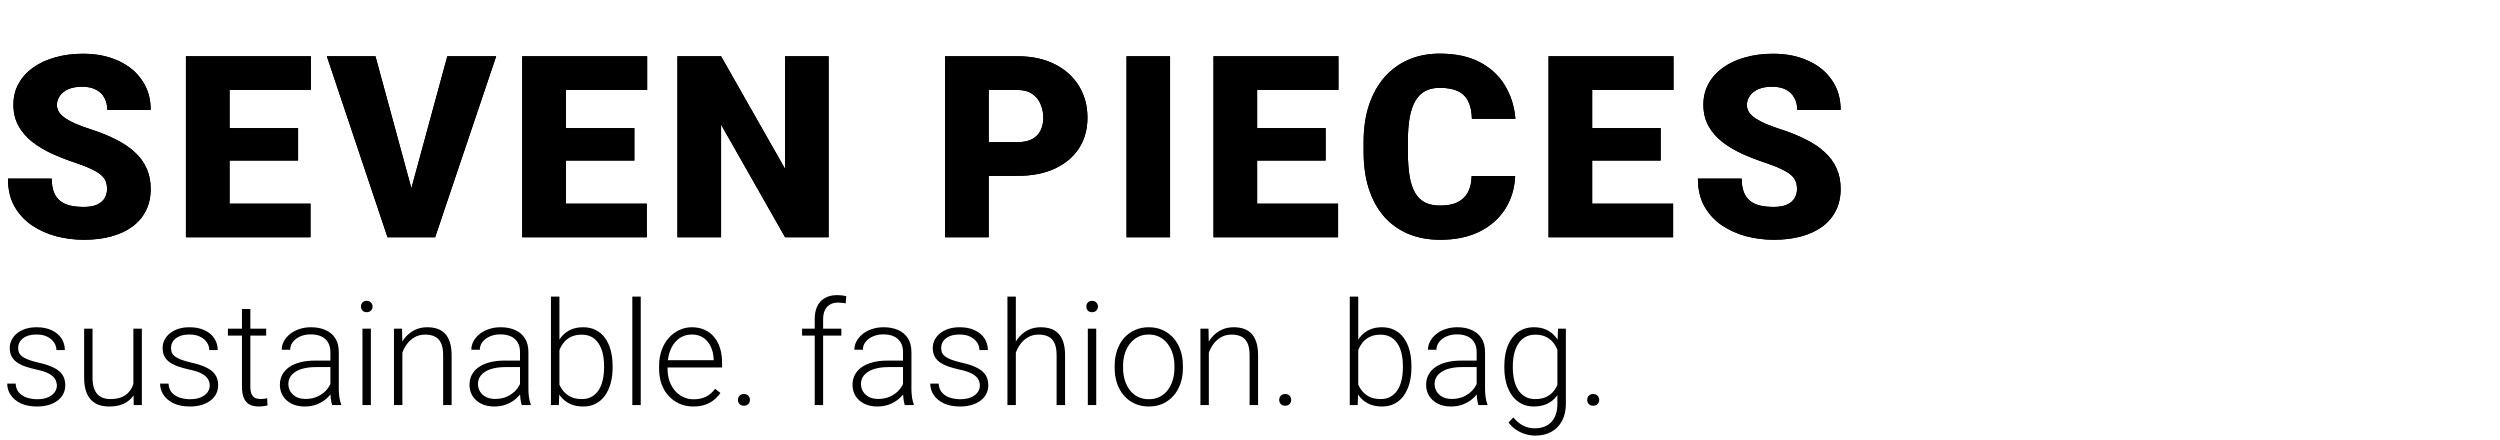 <?xml version="1.0" encoding="UTF-8"?> <svg xmlns="http://www.w3.org/2000/svg" width="432" height="76" viewBox="0 0 432 76" fill="none"><path d="M18.498 32.685C18.498 32.199 18.426 31.762 18.283 31.375C18.14 30.974 17.875 30.602 17.488 30.258C17.102 29.914 16.543 29.57 15.812 29.227C15.096 28.869 14.151 28.496 12.977 28.109C11.602 27.651 10.277 27.135 9.002 26.562C7.727 25.975 6.589 25.295 5.586 24.521C4.583 23.734 3.788 22.817 3.201 21.771C2.614 20.712 2.32 19.48 2.32 18.076C2.32 16.73 2.621 15.52 3.223 14.445C3.824 13.357 4.662 12.433 5.736 11.674C6.825 10.9 8.1 10.313 9.561 9.912C11.021 9.497 12.618 9.289 14.352 9.289C16.643 9.289 18.663 9.69 20.41 10.492C22.172 11.28 23.547 12.404 24.535 13.865C25.538 15.312 26.039 17.023 26.039 19H18.541C18.541 18.212 18.376 17.518 18.047 16.916C17.732 16.314 17.252 15.842 16.607 15.498C15.963 15.154 15.154 14.982 14.18 14.982C13.234 14.982 12.44 15.126 11.795 15.412C11.15 15.699 10.663 16.085 10.334 16.572C10.005 17.045 9.84 17.568 9.84 18.141C9.84 18.613 9.969 19.043 10.227 19.43C10.499 19.802 10.878 20.153 11.365 20.482C11.867 20.812 12.468 21.127 13.17 21.428C13.886 21.729 14.688 22.022 15.576 22.309C17.238 22.838 18.713 23.433 20.002 24.092C21.305 24.736 22.401 25.474 23.289 26.305C24.191 27.121 24.872 28.052 25.33 29.098C25.803 30.143 26.039 31.325 26.039 32.643C26.039 34.046 25.767 35.292 25.223 36.381C24.678 37.469 23.898 38.393 22.881 39.152C21.864 39.897 20.646 40.463 19.229 40.85C17.811 41.236 16.228 41.43 14.48 41.43C12.876 41.43 11.294 41.229 9.732 40.828C8.186 40.413 6.782 39.783 5.521 38.938C4.261 38.078 3.251 36.982 2.492 35.65C1.747 34.304 1.375 32.707 1.375 30.859H8.938C8.938 31.776 9.059 32.55 9.303 33.18C9.546 33.81 9.904 34.318 10.377 34.705C10.85 35.078 11.43 35.35 12.117 35.522C12.805 35.679 13.592 35.758 14.48 35.758C15.44 35.758 16.213 35.622 16.801 35.35C17.388 35.063 17.818 34.691 18.09 34.232C18.362 33.76 18.498 33.244 18.498 32.685ZM53.655 35.199V41H36.983V35.199H53.655ZM39.669 9.719V41H32.128V9.719H39.669ZM51.507 22.137V27.744H36.983V22.137H51.507ZM53.719 9.719V15.541H36.983V9.719H53.719ZM70.787 33.631L77.296 9.719H85.74L75.191 41H69.734L70.787 33.631ZM64.879 9.719L71.388 33.631L72.484 41H66.963L56.478 9.719H64.879ZM111.766 35.199V41H95.094V35.199H111.766ZM97.78 9.719V41H90.239V9.719H97.78ZM109.618 22.137V27.744H95.094V22.137H109.618ZM111.83 9.719V15.541H95.094V9.719H111.83ZM143.185 9.719V41H135.665L124.601 21.535V41H117.06V9.719H124.601L135.665 29.184V9.719H143.185ZM175.794 30.387H168.016V24.564H175.794C176.854 24.564 177.713 24.385 178.372 24.027C179.031 23.669 179.511 23.175 179.811 22.545C180.126 21.9 180.284 21.177 180.284 20.375C180.284 19.516 180.126 18.721 179.811 17.99C179.511 17.26 179.031 16.672 178.372 16.229C177.713 15.77 176.854 15.541 175.794 15.541H170.852V41H163.311V9.719H175.794C178.3 9.719 180.456 10.177 182.261 11.094C184.08 12.01 185.476 13.271 186.45 14.875C187.424 16.465 187.911 18.284 187.911 20.332C187.911 22.352 187.424 24.113 186.45 25.617C185.476 27.121 184.08 28.296 182.261 29.141C180.456 29.971 178.3 30.387 175.794 30.387ZM202.185 9.719V41H194.666V9.719H202.185ZM231.219 35.199V41H214.547V35.199H231.219ZM217.233 9.719V41H209.692V9.719H217.233ZM229.071 22.137V27.744H214.547V22.137H229.071ZM231.284 9.719V15.541H214.547V9.719H231.284ZM254.302 30.408H261.821C261.721 32.585 261.134 34.505 260.06 36.166C258.986 37.828 257.496 39.124 255.591 40.055C253.7 40.971 251.466 41.43 248.888 41.43C246.797 41.43 244.928 41.079 243.28 40.377C241.648 39.675 240.258 38.665 239.113 37.348C237.981 36.03 237.114 34.433 236.513 32.557C235.926 30.68 235.632 28.568 235.632 26.219V24.521C235.632 22.172 235.94 20.06 236.556 18.184C237.186 16.293 238.074 14.689 239.22 13.371C240.38 12.039 241.769 11.022 243.388 10.32C245.006 9.618 246.804 9.268 248.78 9.268C251.502 9.268 253.801 9.755 255.677 10.729C257.553 11.703 259.007 13.042 260.038 14.746C261.07 16.436 261.678 18.363 261.864 20.525H254.345C254.316 19.351 254.116 18.37 253.743 17.582C253.371 16.78 252.784 16.178 251.982 15.777C251.18 15.376 250.113 15.176 248.78 15.176C247.849 15.176 247.04 15.348 246.353 15.691C245.665 16.035 245.092 16.579 244.634 17.324C244.176 18.069 243.832 19.036 243.603 20.225C243.388 21.399 243.28 22.817 243.28 24.479V26.219C243.28 27.88 243.381 29.298 243.581 30.473C243.782 31.647 244.104 32.607 244.548 33.352C244.992 34.096 245.565 34.648 246.267 35.006C246.983 35.35 247.857 35.522 248.888 35.522C250.034 35.522 251.001 35.342 251.788 34.984C252.576 34.612 253.185 34.053 253.614 33.309C254.044 32.55 254.273 31.583 254.302 30.408ZM289.115 35.199V41H272.443V35.199H289.115ZM275.129 9.719V41H267.588V9.719H275.129ZM286.967 22.137V27.744H272.443V22.137H286.967ZM289.18 9.719V15.541H272.443V9.719H289.18ZM310.522 32.685C310.522 32.199 310.451 31.762 310.307 31.375C310.164 30.974 309.899 30.602 309.513 30.258C309.126 29.914 308.567 29.57 307.837 29.227C307.121 28.869 306.175 28.496 305.001 28.109C303.626 27.651 302.301 27.135 301.026 26.562C299.751 25.975 298.613 25.295 297.61 24.521C296.608 23.734 295.813 22.817 295.225 21.771C294.638 20.712 294.345 19.48 294.345 18.076C294.345 16.73 294.645 15.52 295.247 14.445C295.848 13.357 296.686 12.433 297.761 11.674C298.849 10.9 300.124 10.313 301.585 9.912C303.046 9.497 304.643 9.289 306.376 9.289C308.667 9.289 310.687 9.69 312.434 10.492C314.196 11.28 315.571 12.404 316.559 13.865C317.562 15.312 318.063 17.023 318.063 19H310.565C310.565 18.212 310.401 17.518 310.071 16.916C309.756 16.314 309.276 15.842 308.632 15.498C307.987 15.154 307.178 14.982 306.204 14.982C305.259 14.982 304.464 15.126 303.819 15.412C303.175 15.699 302.688 16.085 302.358 16.572C302.029 17.045 301.864 17.568 301.864 18.141C301.864 18.613 301.993 19.043 302.251 19.43C302.523 19.802 302.902 20.153 303.389 20.482C303.891 20.812 304.492 21.127 305.194 21.428C305.91 21.729 306.712 22.022 307.6 22.309C309.262 22.838 310.737 23.433 312.026 24.092C313.33 24.736 314.425 25.474 315.313 26.305C316.216 27.121 316.896 28.052 317.354 29.098C317.827 30.143 318.063 31.325 318.063 32.643C318.063 34.046 317.791 35.292 317.247 36.381C316.703 37.469 315.922 38.393 314.905 39.152C313.888 39.897 312.671 40.463 311.253 40.85C309.835 41.236 308.252 41.43 306.505 41.43C304.901 41.43 303.318 41.229 301.757 40.828C300.21 40.413 298.806 39.783 297.546 38.938C296.285 38.078 295.276 36.982 294.516 35.65C293.772 34.304 293.399 32.707 293.399 30.859H300.962C300.962 31.776 301.083 32.55 301.327 33.18C301.57 33.81 301.929 34.318 302.401 34.705C302.874 35.078 303.454 35.35 304.141 35.522C304.829 35.679 305.617 35.758 306.505 35.758C307.464 35.758 308.238 35.622 308.825 35.35C309.412 35.063 309.842 34.691 310.114 34.232C310.386 33.76 310.522 33.244 310.522 32.685Z" fill="black"></path><path d="M9.827 66.631C9.827 66.273 9.737 65.919 9.558 65.569C9.379 65.219 9.033 64.897 8.521 64.605C8.016 64.311 7.271 64.063 6.287 63.86C5.554 63.697 4.899 63.514 4.321 63.31C3.752 63.107 3.271 62.863 2.881 62.578C2.49 62.293 2.193 61.952 1.99 61.553C1.786 61.154 1.685 60.682 1.685 60.137C1.685 59.648 1.79 59.189 2.002 58.757C2.222 58.318 2.531 57.935 2.93 57.61C3.337 57.276 3.825 57.016 4.395 56.829C4.972 56.641 5.619 56.548 6.335 56.548C7.353 56.548 8.223 56.723 8.948 57.073C9.68 57.415 10.238 57.883 10.62 58.477C11.011 59.071 11.206 59.742 11.206 60.491H9.753C9.753 60.035 9.619 59.604 9.351 59.197C9.09 58.79 8.704 58.456 8.191 58.196C7.686 57.935 7.068 57.805 6.335 57.805C5.579 57.805 4.964 57.919 4.492 58.147C4.02 58.375 3.674 58.664 3.455 59.014C3.243 59.364 3.137 59.726 3.137 60.1C3.137 60.393 3.182 60.662 3.271 60.906C3.369 61.142 3.54 61.361 3.784 61.565C4.036 61.768 4.395 61.96 4.858 62.139C5.322 62.318 5.924 62.493 6.665 62.664C7.731 62.9 8.602 63.188 9.277 63.53C9.961 63.864 10.466 64.279 10.791 64.775C11.117 65.264 11.279 65.858 11.279 66.558C11.279 67.103 11.165 67.603 10.938 68.059C10.71 68.507 10.38 68.893 9.949 69.219C9.526 69.544 9.013 69.796 8.411 69.976C7.817 70.155 7.149 70.244 6.409 70.244C5.294 70.244 4.35 70.061 3.577 69.695C2.812 69.32 2.23 68.832 1.831 68.23C1.44 67.62 1.245 66.973 1.245 66.289H2.698C2.747 66.973 2.962 67.514 3.345 67.913C3.727 68.303 4.195 68.58 4.749 68.743C5.31 68.905 5.863 68.987 6.409 68.987C7.157 68.987 7.784 68.877 8.289 68.657C8.793 68.438 9.176 68.149 9.436 67.79C9.696 67.433 9.827 67.046 9.827 66.631ZM23.047 66.948V56.792H24.512V70H23.108L23.047 66.948ZM23.315 64.507L24.072 64.482C24.072 65.312 23.975 66.078 23.779 66.777C23.584 67.477 23.279 68.088 22.864 68.608C22.449 69.129 21.912 69.532 21.252 69.817C20.593 70.102 19.8 70.244 18.872 70.244C18.229 70.244 17.639 70.155 17.102 69.976C16.573 69.788 16.117 69.495 15.735 69.097C15.352 68.698 15.055 68.181 14.844 67.546C14.64 66.912 14.539 66.143 14.539 65.239V56.792H15.991V65.264C15.991 65.972 16.069 66.562 16.223 67.034C16.386 67.506 16.606 67.884 16.882 68.169C17.167 68.454 17.493 68.657 17.859 68.779C18.225 68.901 18.62 68.962 19.043 68.962C20.117 68.962 20.963 68.755 21.582 68.34C22.209 67.925 22.652 67.38 22.913 66.704C23.181 66.02 23.315 65.288 23.315 64.507ZM36.243 66.631C36.243 66.273 36.153 65.919 35.974 65.569C35.795 65.219 35.449 64.897 34.937 64.605C34.432 64.311 33.687 64.063 32.703 63.86C31.97 63.697 31.315 63.514 30.737 63.31C30.168 63.107 29.688 62.863 29.297 62.578C28.906 62.293 28.609 61.952 28.406 61.553C28.202 61.154 28.101 60.682 28.101 60.137C28.101 59.648 28.206 59.189 28.418 58.757C28.638 58.318 28.947 57.935 29.346 57.61C29.753 57.276 30.241 57.016 30.811 56.829C31.388 56.641 32.035 56.548 32.752 56.548C33.769 56.548 34.639 56.723 35.364 57.073C36.096 57.415 36.654 57.883 37.036 58.477C37.427 59.071 37.622 59.742 37.622 60.491H36.169C36.169 60.035 36.035 59.604 35.767 59.197C35.506 58.79 35.12 58.456 34.607 58.196C34.102 57.935 33.484 57.805 32.752 57.805C31.995 57.805 31.38 57.919 30.908 58.147C30.436 58.375 30.09 58.664 29.871 59.014C29.659 59.364 29.553 59.726 29.553 60.1C29.553 60.393 29.598 60.662 29.688 60.906C29.785 61.142 29.956 61.361 30.2 61.565C30.453 61.768 30.811 61.96 31.274 62.139C31.738 62.318 32.34 62.493 33.081 62.664C34.147 62.9 35.018 63.188 35.693 63.53C36.377 63.864 36.882 64.279 37.207 64.775C37.533 65.264 37.695 65.858 37.695 66.558C37.695 67.103 37.581 67.603 37.353 68.059C37.126 68.507 36.796 68.893 36.365 69.219C35.942 69.544 35.429 69.796 34.827 69.976C34.233 70.155 33.565 70.244 32.825 70.244C31.71 70.244 30.766 70.061 29.993 69.695C29.228 69.32 28.646 68.832 28.247 68.23C27.856 67.62 27.661 66.973 27.661 66.289H29.114C29.163 66.973 29.378 67.514 29.761 67.913C30.143 68.303 30.611 68.58 31.165 68.743C31.726 68.905 32.279 68.987 32.825 68.987C33.573 68.987 34.2 68.877 34.705 68.657C35.209 68.438 35.592 68.149 35.852 67.79C36.112 67.433 36.243 67.046 36.243 66.631ZM45.996 56.792V57.988H39.38V56.792H45.996ZM41.809 53.398H43.262V66.79C43.262 67.4 43.343 67.86 43.506 68.169C43.669 68.478 43.88 68.686 44.141 68.791C44.401 68.897 44.682 68.95 44.983 68.95C45.203 68.95 45.414 68.938 45.618 68.914C45.821 68.881 46.004 68.849 46.167 68.816L46.228 70.049C46.049 70.106 45.817 70.151 45.532 70.183C45.247 70.224 44.963 70.244 44.678 70.244C44.116 70.244 43.62 70.142 43.188 69.939C42.757 69.727 42.419 69.369 42.175 68.865C41.931 68.352 41.809 67.656 41.809 66.777V53.398ZM57.092 67.632V60.82C57.092 60.194 56.962 59.653 56.702 59.197C56.441 58.741 56.059 58.391 55.554 58.147C55.05 57.903 54.427 57.781 53.687 57.781C53.003 57.781 52.393 57.903 51.855 58.147C51.327 58.383 50.907 58.704 50.598 59.111C50.297 59.51 50.147 59.954 50.147 60.442L48.682 60.43C48.682 59.933 48.804 59.453 49.048 58.989C49.292 58.525 49.638 58.11 50.085 57.744C50.533 57.378 51.066 57.089 51.685 56.877C52.311 56.658 52.999 56.548 53.748 56.548C54.692 56.548 55.522 56.706 56.238 57.024C56.962 57.341 57.528 57.817 57.935 58.452C58.342 59.087 58.545 59.884 58.545 60.845V67.229C58.545 67.685 58.578 68.157 58.643 68.645C58.716 69.133 58.818 69.536 58.948 69.853V70H57.398C57.3 69.707 57.222 69.341 57.166 68.901C57.117 68.454 57.092 68.031 57.092 67.632ZM57.434 62.31L57.459 63.433H54.59C53.841 63.433 53.17 63.502 52.576 63.64C51.99 63.77 51.493 63.966 51.086 64.226C50.679 64.478 50.366 64.784 50.147 65.142C49.935 65.5 49.829 65.907 49.829 66.362C49.829 66.834 49.947 67.266 50.183 67.656C50.427 68.047 50.769 68.36 51.209 68.596C51.656 68.824 52.185 68.938 52.795 68.938C53.609 68.938 54.325 68.787 54.944 68.486C55.571 68.185 56.087 67.79 56.494 67.302C56.901 66.814 57.174 66.281 57.312 65.703L57.947 66.545C57.841 66.952 57.646 67.371 57.361 67.803C57.084 68.226 56.722 68.625 56.274 68.999C55.827 69.365 55.298 69.666 54.688 69.902C54.085 70.13 53.402 70.244 52.637 70.244C51.774 70.244 51.021 70.081 50.378 69.756C49.744 69.43 49.247 68.987 48.889 68.425C48.539 67.856 48.364 67.213 48.364 66.497C48.364 65.846 48.503 65.264 48.779 64.751C49.056 64.23 49.455 63.791 49.976 63.433C50.505 63.066 51.139 62.79 51.88 62.602C52.629 62.407 53.467 62.31 54.395 62.31H57.434ZM64.087 56.792V70H62.634V56.792H64.087ZM62.378 52.971C62.378 52.694 62.463 52.463 62.634 52.275C62.813 52.08 63.057 51.982 63.367 51.982C63.676 51.982 63.92 52.08 64.099 52.275C64.286 52.463 64.38 52.694 64.38 52.971C64.38 53.24 64.286 53.472 64.099 53.667C63.92 53.854 63.676 53.948 63.367 53.948C63.057 53.948 62.813 53.854 62.634 53.667C62.463 53.472 62.378 53.24 62.378 52.971ZM69.531 59.612V70H68.079V56.792H69.47L69.531 59.612ZM69.202 62.578L68.555 62.212C68.603 61.431 68.762 60.698 69.031 60.015C69.299 59.331 69.662 58.729 70.117 58.208C70.581 57.687 71.122 57.28 71.741 56.987C72.367 56.694 73.059 56.548 73.816 56.548C74.475 56.548 75.065 56.637 75.586 56.816C76.107 56.995 76.55 57.28 76.916 57.671C77.283 58.062 77.559 58.562 77.747 59.172C77.942 59.783 78.04 60.527 78.04 61.406V70H76.575V61.394C76.575 60.483 76.449 59.77 76.196 59.258C75.944 58.737 75.586 58.367 75.122 58.147C74.658 57.927 74.109 57.817 73.474 57.817C72.774 57.817 72.16 57.972 71.631 58.281C71.11 58.582 70.671 58.977 70.312 59.465C69.963 59.946 69.694 60.462 69.507 61.016C69.32 61.561 69.218 62.082 69.202 62.578ZM89.856 67.632V60.82C89.856 60.194 89.726 59.653 89.465 59.197C89.205 58.741 88.822 58.391 88.318 58.147C87.813 57.903 87.191 57.781 86.45 57.781C85.767 57.781 85.156 57.903 84.619 58.147C84.09 58.383 83.671 58.704 83.362 59.111C83.061 59.51 82.91 59.954 82.91 60.442L81.445 60.43C81.445 59.933 81.567 59.453 81.811 58.989C82.056 58.525 82.401 58.11 82.849 57.744C83.297 57.378 83.83 57.089 84.448 56.877C85.075 56.658 85.763 56.548 86.511 56.548C87.455 56.548 88.285 56.706 89.001 57.024C89.726 57.341 90.291 57.817 90.698 58.452C91.105 59.087 91.309 59.884 91.309 60.845V67.229C91.309 67.685 91.341 68.157 91.406 68.645C91.48 69.133 91.581 69.536 91.711 69.853V70H90.161C90.064 69.707 89.986 69.341 89.929 68.901C89.88 68.454 89.856 68.031 89.856 67.632ZM90.198 62.31L90.222 63.433H87.353C86.605 63.433 85.933 63.502 85.339 63.64C84.753 63.77 84.257 63.966 83.85 64.226C83.443 64.478 83.13 64.784 82.91 65.142C82.699 65.5 82.593 65.907 82.593 66.362C82.593 66.834 82.711 67.266 82.947 67.656C83.191 68.047 83.533 68.36 83.972 68.596C84.42 68.824 84.949 68.938 85.559 68.938C86.373 68.938 87.089 68.787 87.707 68.486C88.334 68.185 88.851 67.79 89.258 67.302C89.665 66.814 89.937 66.281 90.076 65.703L90.71 66.545C90.605 66.952 90.409 67.371 90.124 67.803C89.848 68.226 89.486 68.625 89.038 68.999C88.591 69.365 88.061 69.666 87.451 69.902C86.849 70.13 86.165 70.244 85.4 70.244C84.538 70.244 83.785 70.081 83.142 69.756C82.507 69.43 82.011 68.987 81.653 68.425C81.303 67.856 81.128 67.213 81.128 66.497C81.128 65.846 81.266 65.264 81.543 64.751C81.82 64.23 82.218 63.791 82.739 63.433C83.268 63.066 83.903 62.79 84.644 62.602C85.392 62.407 86.231 62.31 87.158 62.31H90.198ZM95.203 51.25H96.668V67.436L96.57 70H95.203V51.25ZM105.859 63.274V63.53C105.859 64.515 105.745 65.418 105.518 66.24C105.29 67.062 104.96 67.774 104.529 68.376C104.097 68.971 103.569 69.43 102.942 69.756C102.323 70.081 101.611 70.244 100.806 70.244C100.016 70.244 99.316 70.122 98.706 69.878C98.096 69.626 97.575 69.272 97.144 68.816C96.712 68.352 96.366 67.811 96.106 67.192C95.846 66.566 95.662 65.878 95.557 65.129V61.87C95.679 61.073 95.874 60.348 96.143 59.697C96.411 59.046 96.757 58.485 97.18 58.013C97.612 57.541 98.124 57.178 98.718 56.926C99.32 56.674 100.008 56.548 100.781 56.548C101.587 56.548 102.303 56.706 102.93 57.024C103.564 57.333 104.097 57.785 104.529 58.379C104.96 58.965 105.29 59.673 105.518 60.503C105.745 61.325 105.859 62.248 105.859 63.274ZM104.382 63.53V63.274C104.382 62.501 104.309 61.785 104.163 61.126C104.016 60.466 103.784 59.893 103.467 59.404C103.158 58.908 102.759 58.521 102.271 58.245C101.782 57.968 101.196 57.83 100.513 57.83C99.813 57.83 99.215 57.948 98.718 58.184C98.23 58.411 97.823 58.717 97.498 59.099C97.18 59.474 96.928 59.884 96.741 60.332C96.553 60.78 96.415 61.219 96.326 61.65V65.447C96.464 66.057 96.704 66.631 97.046 67.168C97.388 67.705 97.847 68.141 98.425 68.474C99.003 68.8 99.707 68.962 100.537 68.962C101.204 68.962 101.778 68.824 102.258 68.547C102.747 68.271 103.145 67.888 103.455 67.4C103.772 66.912 104.004 66.338 104.15 65.679C104.305 65.019 104.382 64.303 104.382 63.53ZM110.718 51.25V70H109.265V51.25H110.718ZM119.812 70.244C118.949 70.244 118.156 70.085 117.432 69.768C116.715 69.451 116.089 69.003 115.552 68.425C115.023 67.847 114.612 67.164 114.319 66.374C114.034 65.577 113.892 64.706 113.892 63.762V63.237C113.892 62.22 114.042 61.3 114.343 60.478C114.644 59.657 115.059 58.953 115.588 58.367C116.117 57.781 116.72 57.333 117.395 57.024C118.079 56.706 118.795 56.548 119.543 56.548C120.382 56.548 121.126 56.698 121.777 56.999C122.428 57.292 122.974 57.712 123.413 58.257C123.861 58.794 124.198 59.433 124.426 60.173C124.654 60.906 124.768 61.715 124.768 62.602V63.494H114.771V62.248H123.315V62.078C123.299 61.337 123.149 60.645 122.864 60.002C122.587 59.351 122.172 58.822 121.619 58.416C121.065 58.009 120.374 57.805 119.543 57.805C118.925 57.805 118.355 57.935 117.834 58.196C117.322 58.456 116.878 58.831 116.504 59.319C116.138 59.799 115.853 60.373 115.649 61.04C115.454 61.699 115.356 62.432 115.356 63.237V63.762C115.356 64.495 115.462 65.178 115.674 65.813C115.894 66.44 116.203 66.993 116.602 67.473C117.008 67.953 117.489 68.328 118.042 68.596C118.595 68.865 119.206 68.999 119.873 68.999C120.654 68.999 121.346 68.857 121.948 68.572C122.55 68.279 123.092 67.819 123.572 67.192L124.487 67.9C124.202 68.324 123.844 68.714 123.413 69.072C122.99 69.43 122.481 69.715 121.887 69.927C121.293 70.138 120.601 70.244 119.812 70.244ZM127.515 69.109C127.515 68.824 127.604 68.584 127.783 68.389C127.97 68.185 128.223 68.084 128.54 68.084C128.866 68.084 129.122 68.181 129.309 68.376C129.496 68.572 129.59 68.816 129.59 69.109C129.59 69.386 129.496 69.622 129.309 69.817C129.122 70.012 128.866 70.11 128.54 70.11C128.223 70.11 127.97 70.012 127.783 69.817C127.604 69.622 127.515 69.386 127.515 69.109ZM142.236 70H140.784V55.156C140.784 54.253 140.938 53.492 141.248 52.873C141.565 52.255 142.013 51.787 142.59 51.47C143.176 51.152 143.872 50.994 144.678 50.994C144.93 50.994 145.19 51.01 145.459 51.042C145.728 51.067 145.988 51.12 146.24 51.201L146.13 52.434C145.927 52.377 145.719 52.34 145.508 52.324C145.304 52.3 145.064 52.288 144.788 52.288C144.259 52.288 143.803 52.401 143.42 52.629C143.038 52.849 142.745 53.171 142.542 53.594C142.338 54.017 142.236 54.538 142.236 55.156V70ZM145.386 56.792V57.988H138.599V56.792H145.386ZM156.042 67.632V60.82C156.042 60.194 155.912 59.653 155.652 59.197C155.391 58.741 155.009 58.391 154.504 58.147C154 57.903 153.377 57.781 152.637 57.781C151.953 57.781 151.343 57.903 150.806 58.147C150.277 58.383 149.858 58.704 149.548 59.111C149.247 59.51 149.097 59.954 149.097 60.442L147.632 60.43C147.632 59.933 147.754 59.453 147.998 58.989C148.242 58.525 148.588 58.11 149.036 57.744C149.483 57.378 150.016 57.089 150.635 56.877C151.261 56.658 151.949 56.548 152.698 56.548C153.642 56.548 154.472 56.706 155.188 57.024C155.912 57.341 156.478 57.817 156.885 58.452C157.292 59.087 157.495 59.884 157.495 60.845V67.229C157.495 67.685 157.528 68.157 157.593 68.645C157.666 69.133 157.768 69.536 157.898 69.853V70H156.348C156.25 69.707 156.173 69.341 156.116 68.901C156.067 68.454 156.042 68.031 156.042 67.632ZM156.384 62.31L156.409 63.433H153.54C152.791 63.433 152.12 63.502 151.526 63.64C150.94 63.77 150.444 63.966 150.037 64.226C149.63 64.478 149.316 64.784 149.097 65.142C148.885 65.5 148.779 65.907 148.779 66.362C148.779 66.834 148.897 67.266 149.133 67.656C149.377 68.047 149.719 68.36 150.159 68.596C150.606 68.824 151.135 68.938 151.746 68.938C152.559 68.938 153.276 68.787 153.894 68.486C154.521 68.185 155.037 67.79 155.444 67.302C155.851 66.814 156.124 66.281 156.262 65.703L156.897 66.545C156.791 66.952 156.596 67.371 156.311 67.803C156.034 68.226 155.672 68.625 155.225 68.999C154.777 69.365 154.248 69.666 153.638 69.902C153.035 70.13 152.352 70.244 151.587 70.244C150.724 70.244 149.972 70.081 149.329 69.756C148.694 69.43 148.197 68.987 147.839 68.425C147.489 67.856 147.314 67.213 147.314 66.497C147.314 65.846 147.453 65.264 147.729 64.751C148.006 64.23 148.405 63.791 148.926 63.433C149.455 63.066 150.09 62.79 150.83 62.602C151.579 62.407 152.417 62.31 153.345 62.31H156.384ZM169.324 66.631C169.324 66.273 169.234 65.919 169.055 65.569C168.876 65.219 168.53 64.897 168.018 64.605C167.513 64.311 166.768 64.063 165.784 63.86C165.051 63.697 164.396 63.514 163.818 63.31C163.249 63.107 162.769 62.863 162.378 62.578C161.987 62.293 161.69 61.952 161.487 61.553C161.283 61.154 161.182 60.682 161.182 60.137C161.182 59.648 161.287 59.189 161.499 58.757C161.719 58.318 162.028 57.935 162.427 57.61C162.834 57.276 163.322 57.016 163.892 56.829C164.469 56.641 165.116 56.548 165.833 56.548C166.85 56.548 167.721 56.723 168.445 57.073C169.177 57.415 169.735 57.883 170.117 58.477C170.508 59.071 170.703 59.742 170.703 60.491H169.25C169.25 60.035 169.116 59.604 168.848 59.197C168.587 58.79 168.201 58.456 167.688 58.196C167.183 57.935 166.565 57.805 165.833 57.805C165.076 57.805 164.461 57.919 163.989 58.147C163.517 58.375 163.171 58.664 162.952 59.014C162.74 59.364 162.634 59.726 162.634 60.1C162.634 60.393 162.679 60.662 162.769 60.906C162.866 61.142 163.037 61.361 163.281 61.565C163.534 61.768 163.892 61.96 164.355 62.139C164.819 62.318 165.422 62.493 166.162 62.664C167.228 62.9 168.099 63.188 168.774 63.53C169.458 63.864 169.963 64.279 170.288 64.775C170.614 65.264 170.776 65.858 170.776 66.558C170.776 67.103 170.662 67.603 170.435 68.059C170.207 68.507 169.877 68.893 169.446 69.219C169.023 69.544 168.51 69.796 167.908 69.976C167.314 70.155 166.646 70.244 165.906 70.244C164.791 70.244 163.847 70.061 163.074 69.695C162.309 69.32 161.727 68.832 161.328 68.23C160.938 67.62 160.742 66.973 160.742 66.289H162.195C162.244 66.973 162.459 67.514 162.842 67.913C163.224 68.303 163.692 68.58 164.246 68.743C164.807 68.905 165.361 68.987 165.906 68.987C166.654 68.987 167.281 68.877 167.786 68.657C168.29 68.438 168.673 68.149 168.933 67.79C169.194 67.433 169.324 67.046 169.324 66.631ZM175.537 51.25V70H174.084V51.25H175.537ZM175.208 62.578L174.561 62.212C174.609 61.431 174.768 60.698 175.037 60.015C175.305 59.331 175.667 58.729 176.123 58.208C176.587 57.687 177.128 57.28 177.747 56.987C178.373 56.694 179.065 56.548 179.822 56.548C180.481 56.548 181.071 56.637 181.592 56.816C182.113 56.995 182.556 57.28 182.922 57.671C183.289 58.062 183.565 58.562 183.752 59.172C183.948 59.783 184.045 60.527 184.045 61.406V70H182.581V61.394C182.581 60.483 182.454 59.77 182.202 59.258C181.95 58.737 181.592 58.367 181.128 58.147C180.664 57.927 180.115 57.817 179.48 57.817C178.78 57.817 178.166 57.972 177.637 58.281C177.116 58.582 176.676 58.977 176.318 59.465C175.968 59.946 175.7 60.462 175.513 61.016C175.326 61.561 175.224 62.082 175.208 62.578ZM189.429 56.792V70H187.976V56.792H189.429ZM187.72 52.971C187.72 52.694 187.805 52.463 187.976 52.275C188.155 52.08 188.399 51.982 188.708 51.982C189.018 51.982 189.262 52.08 189.441 52.275C189.628 52.463 189.722 52.694 189.722 52.971C189.722 53.24 189.628 53.472 189.441 53.667C189.262 53.854 189.018 53.948 188.708 53.948C188.399 53.948 188.155 53.854 187.976 53.667C187.805 53.472 187.72 53.24 187.72 52.971ZM192.615 63.603V63.201C192.615 62.24 192.753 61.353 193.03 60.54C193.306 59.726 193.701 59.022 194.214 58.428C194.735 57.834 195.357 57.374 196.082 57.048C196.806 56.715 197.611 56.548 198.499 56.548C199.394 56.548 200.203 56.715 200.928 57.048C201.652 57.374 202.275 57.834 202.795 58.428C203.316 59.022 203.715 59.726 203.992 60.54C204.268 61.353 204.407 62.24 204.407 63.201V63.603C204.407 64.564 204.268 65.451 203.992 66.265C203.715 67.07 203.316 67.77 202.795 68.364C202.283 68.958 201.664 69.422 200.94 69.756C200.216 70.081 199.41 70.244 198.523 70.244C197.628 70.244 196.818 70.081 196.094 69.756C195.369 69.422 194.747 68.958 194.226 68.364C193.705 67.77 193.306 67.07 193.03 66.265C192.753 65.451 192.615 64.564 192.615 63.603ZM194.067 63.201V63.603C194.067 64.328 194.165 65.016 194.36 65.666C194.556 66.309 194.84 66.883 195.215 67.388C195.589 67.884 196.053 68.275 196.606 68.56C197.16 68.844 197.799 68.987 198.523 68.987C199.239 68.987 199.87 68.844 200.415 68.56C200.968 68.275 201.432 67.884 201.807 67.388C202.181 66.883 202.462 66.309 202.649 65.666C202.844 65.016 202.942 64.328 202.942 63.603V63.201C202.942 62.484 202.844 61.805 202.649 61.162C202.462 60.519 202.177 59.946 201.794 59.441C201.42 58.936 200.956 58.538 200.403 58.245C199.849 57.952 199.215 57.805 198.499 57.805C197.782 57.805 197.148 57.952 196.594 58.245C196.049 58.538 195.585 58.936 195.203 59.441C194.828 59.946 194.543 60.519 194.348 61.162C194.161 61.805 194.067 62.484 194.067 63.201ZM208.887 59.612V70H207.434V56.792H208.826L208.887 59.612ZM208.557 62.578L207.91 62.212C207.959 61.431 208.118 60.698 208.386 60.015C208.655 59.331 209.017 58.729 209.473 58.208C209.937 57.687 210.478 57.28 211.096 56.987C211.723 56.694 212.415 56.548 213.171 56.548C213.831 56.548 214.421 56.637 214.941 56.816C215.462 56.995 215.906 57.28 216.272 57.671C216.638 58.062 216.915 58.562 217.102 59.172C217.297 59.783 217.395 60.527 217.395 61.406V70H215.93V61.394C215.93 60.483 215.804 59.77 215.552 59.258C215.299 58.737 214.941 58.367 214.478 58.147C214.014 57.927 213.464 57.817 212.83 57.817C212.13 57.817 211.515 57.972 210.986 58.281C210.465 58.582 210.026 58.977 209.668 59.465C209.318 59.946 209.049 60.462 208.862 61.016C208.675 61.561 208.573 62.082 208.557 62.578ZM221.045 69.109C221.045 68.824 221.134 68.584 221.313 68.389C221.501 68.185 221.753 68.084 222.07 68.084C222.396 68.084 222.652 68.181 222.839 68.376C223.027 68.572 223.12 68.816 223.12 69.109C223.12 69.386 223.027 69.622 222.839 69.817C222.652 70.012 222.396 70.11 222.07 70.11C221.753 70.11 221.501 70.012 221.313 69.817C221.134 69.622 221.045 69.386 221.045 69.109ZM233.24 51.25H234.705V67.436L234.607 70H233.24V51.25ZM243.896 63.274V63.53C243.896 64.515 243.783 65.418 243.555 66.24C243.327 67.062 242.997 67.774 242.566 68.376C242.135 68.971 241.606 69.43 240.979 69.756C240.361 70.081 239.648 70.244 238.843 70.244C238.053 70.244 237.354 70.122 236.743 69.878C236.133 69.626 235.612 69.272 235.181 68.816C234.749 68.352 234.403 67.811 234.143 67.192C233.883 66.566 233.7 65.878 233.594 65.129V61.87C233.716 61.073 233.911 60.348 234.18 59.697C234.448 59.046 234.794 58.485 235.217 58.013C235.649 57.541 236.161 57.178 236.755 56.926C237.358 56.674 238.045 56.548 238.818 56.548C239.624 56.548 240.34 56.706 240.967 57.024C241.602 57.333 242.135 57.785 242.566 58.379C242.997 58.965 243.327 59.673 243.555 60.503C243.783 61.325 243.896 62.248 243.896 63.274ZM242.419 63.53V63.274C242.419 62.501 242.346 61.785 242.2 61.126C242.053 60.466 241.821 59.893 241.504 59.404C241.195 58.908 240.796 58.521 240.308 58.245C239.819 57.968 239.233 57.83 238.55 57.83C237.85 57.83 237.252 57.948 236.755 58.184C236.267 58.411 235.86 58.717 235.535 59.099C235.217 59.474 234.965 59.884 234.778 60.332C234.591 60.78 234.452 61.219 234.363 61.65V65.447C234.501 66.057 234.741 66.631 235.083 67.168C235.425 67.705 235.885 68.141 236.462 68.474C237.04 68.8 237.744 68.962 238.574 68.962C239.242 68.962 239.815 68.824 240.295 68.547C240.784 68.271 241.182 67.888 241.492 67.4C241.809 66.912 242.041 66.338 242.188 65.679C242.342 65.019 242.419 64.303 242.419 63.53ZM255.164 67.632V60.82C255.164 60.194 255.033 59.653 254.773 59.197C254.513 58.741 254.13 58.391 253.625 58.147C253.121 57.903 252.498 57.781 251.758 57.781C251.074 57.781 250.464 57.903 249.927 58.147C249.398 58.383 248.979 58.704 248.669 59.111C248.368 59.51 248.218 59.954 248.218 60.442L246.753 60.43C246.753 59.933 246.875 59.453 247.119 58.989C247.363 58.525 247.709 58.11 248.157 57.744C248.604 57.378 249.137 57.089 249.756 56.877C250.382 56.658 251.07 56.548 251.819 56.548C252.763 56.548 253.593 56.706 254.309 57.024C255.033 57.341 255.599 57.817 256.006 58.452C256.413 59.087 256.616 59.884 256.616 60.845V67.229C256.616 67.685 256.649 68.157 256.714 68.645C256.787 69.133 256.889 69.536 257.019 69.853V70H255.469C255.371 69.707 255.294 69.341 255.237 68.901C255.188 68.454 255.164 68.031 255.164 67.632ZM255.505 62.31L255.53 63.433H252.661C251.912 63.433 251.241 63.502 250.647 63.64C250.061 63.77 249.565 63.966 249.158 64.226C248.751 64.478 248.438 64.784 248.218 65.142C248.006 65.5 247.9 65.907 247.9 66.362C247.9 66.834 248.018 67.266 248.254 67.656C248.499 68.047 248.84 68.36 249.28 68.596C249.727 68.824 250.256 68.938 250.867 68.938C251.681 68.938 252.397 68.787 253.015 68.486C253.642 68.185 254.159 67.79 254.565 67.302C254.972 66.814 255.245 66.281 255.383 65.703L256.018 66.545C255.912 66.952 255.717 67.371 255.432 67.803C255.155 68.226 254.793 68.625 254.346 68.999C253.898 69.365 253.369 69.666 252.759 69.902C252.157 70.13 251.473 70.244 250.708 70.244C249.845 70.244 249.093 70.081 248.45 69.756C247.815 69.43 247.319 68.987 246.96 68.425C246.611 67.856 246.436 67.213 246.436 66.497C246.436 65.846 246.574 65.264 246.851 64.751C247.127 64.23 247.526 63.791 248.047 63.433C248.576 63.066 249.211 62.79 249.951 62.602C250.7 62.407 251.538 62.31 252.466 62.31H255.505ZM269.226 56.792H270.581V69.768C270.581 70.915 270.361 71.9 269.922 72.722C269.491 73.544 268.876 74.175 268.079 74.614C267.289 75.054 266.357 75.273 265.283 75.273C264.738 75.273 264.176 75.188 263.599 75.017C263.029 74.854 262.488 74.602 261.975 74.26C261.471 73.927 261.039 73.512 260.681 73.015L261.499 72.124C262.036 72.775 262.61 73.251 263.22 73.552C263.831 73.862 264.49 74.016 265.198 74.016C266.036 74.016 266.744 73.849 267.322 73.516C267.908 73.182 268.351 72.702 268.652 72.075C268.962 71.449 269.116 70.696 269.116 69.817V59.697L269.226 56.792ZM259.949 63.53V63.274C259.949 62.248 260.063 61.325 260.291 60.503C260.527 59.673 260.864 58.965 261.304 58.379C261.743 57.785 262.276 57.333 262.903 57.024C263.538 56.706 264.254 56.548 265.051 56.548C265.816 56.548 266.496 56.674 267.09 56.926C267.684 57.178 268.197 57.541 268.628 58.013C269.059 58.485 269.405 59.046 269.666 59.697C269.934 60.348 270.129 61.073 270.251 61.87V65.129C270.154 65.878 269.975 66.566 269.714 67.192C269.454 67.811 269.108 68.352 268.677 68.816C268.245 69.272 267.725 69.626 267.114 69.878C266.512 70.122 265.816 70.244 265.027 70.244C264.237 70.244 263.529 70.081 262.903 69.756C262.276 69.43 261.743 68.971 261.304 68.376C260.864 67.774 260.527 67.062 260.291 66.24C260.063 65.418 259.949 64.515 259.949 63.53ZM261.414 63.274V63.53C261.414 64.303 261.491 65.019 261.646 65.679C261.8 66.338 262.036 66.912 262.354 67.4C262.671 67.888 263.074 68.271 263.562 68.547C264.05 68.824 264.624 68.962 265.283 68.962C266.121 68.962 266.825 68.804 267.395 68.486C267.965 68.161 268.416 67.734 268.75 67.205C269.084 66.668 269.328 66.082 269.482 65.447V61.65C269.393 61.219 269.255 60.78 269.067 60.332C268.888 59.884 268.636 59.474 268.311 59.099C267.993 58.717 267.586 58.411 267.09 58.184C266.602 57.948 266.007 57.83 265.308 57.83C264.64 57.83 264.058 57.968 263.562 58.245C263.074 58.521 262.671 58.908 262.354 59.404C262.036 59.893 261.8 60.466 261.646 61.126C261.491 61.785 261.414 62.501 261.414 63.274ZM274.268 69.109C274.268 68.824 274.357 68.584 274.536 68.389C274.723 68.185 274.976 68.084 275.293 68.084C275.618 68.084 275.875 68.181 276.062 68.376C276.249 68.572 276.343 68.816 276.343 69.109C276.343 69.386 276.249 69.622 276.062 69.817C275.875 70.012 275.618 70.11 275.293 70.11C274.976 70.11 274.723 70.012 274.536 69.817C274.357 69.622 274.268 69.386 274.268 69.109Z" fill="black"></path><path d="M18.498 32.685C18.498 32.199 18.426 31.762 18.283 31.375C18.14 30.974 17.875 30.602 17.488 30.258C17.102 29.914 16.543 29.57 15.812 29.227C15.096 28.869 14.151 28.496 12.977 28.109C11.602 27.651 10.277 27.135 9.002 26.562C7.727 25.975 6.589 25.295 5.586 24.521C4.583 23.734 3.788 22.817 3.201 21.771C2.614 20.712 2.32 19.48 2.32 18.076C2.32 16.73 2.621 15.52 3.223 14.445C3.824 13.357 4.662 12.433 5.736 11.674C6.825 10.9 8.1 10.313 9.561 9.912C11.021 9.497 12.618 9.289 14.352 9.289C16.643 9.289 18.663 9.69 20.41 10.492C22.172 11.28 23.547 12.404 24.535 13.865C25.538 15.312 26.039 17.023 26.039 19H18.541C18.541 18.212 18.376 17.518 18.047 16.916C17.732 16.314 17.252 15.842 16.607 15.498C15.963 15.154 15.154 14.982 14.18 14.982C13.234 14.982 12.44 15.126 11.795 15.412C11.15 15.699 10.663 16.085 10.334 16.572C10.005 17.045 9.84 17.568 9.84 18.141C9.84 18.613 9.969 19.043 10.227 19.43C10.499 19.802 10.878 20.153 11.365 20.482C11.867 20.812 12.468 21.127 13.17 21.428C13.886 21.729 14.688 22.022 15.576 22.309C17.238 22.838 18.713 23.433 20.002 24.092C21.305 24.736 22.401 25.474 23.289 26.305C24.191 27.121 24.872 28.052 25.33 29.098C25.803 30.143 26.039 31.325 26.039 32.643C26.039 34.046 25.767 35.292 25.223 36.381C24.678 37.469 23.898 38.393 22.881 39.152C21.864 39.897 20.646 40.463 19.229 40.85C17.811 41.236 16.228 41.43 14.48 41.43C12.876 41.43 11.294 41.229 9.732 40.828C8.186 40.413 6.782 39.783 5.521 38.938C4.261 38.078 3.251 36.982 2.492 35.65C1.747 34.304 1.375 32.707 1.375 30.859H8.938C8.938 31.776 9.059 32.55 9.303 33.18C9.546 33.81 9.904 34.318 10.377 34.705C10.85 35.078 11.43 35.35 12.117 35.522C12.805 35.679 13.592 35.758 14.48 35.758C15.44 35.758 16.213 35.622 16.801 35.35C17.388 35.063 17.818 34.691 18.09 34.232C18.362 33.76 18.498 33.244 18.498 32.685ZM53.655 35.199V41H36.983V35.199H53.655ZM39.669 9.719V41H32.128V9.719H39.669ZM51.507 22.137V27.744H36.983V22.137H51.507ZM53.719 9.719V15.541H36.983V9.719H53.719ZM70.787 33.631L77.296 9.719H85.74L75.191 41H69.734L70.787 33.631ZM64.879 9.719L71.388 33.631L72.484 41H66.963L56.478 9.719H64.879ZM111.766 35.199V41H95.094V35.199H111.766ZM97.78 9.719V41H90.239V9.719H97.78ZM109.618 22.137V27.744H95.094V22.137H109.618ZM111.83 9.719V15.541H95.094V9.719H111.83ZM143.185 9.719V41H135.665L124.601 21.535V41H117.06V9.719H124.601L135.665 29.184V9.719H143.185ZM175.794 30.387H168.016V24.564H175.794C176.854 24.564 177.713 24.385 178.372 24.027C179.031 23.669 179.511 23.175 179.811 22.545C180.126 21.9 180.284 21.177 180.284 20.375C180.284 19.516 180.126 18.721 179.811 17.99C179.511 17.26 179.031 16.672 178.372 16.229C177.713 15.77 176.854 15.541 175.794 15.541H170.852V41H163.311V9.719H175.794C178.3 9.719 180.456 10.177 182.261 11.094C184.08 12.01 185.476 13.271 186.45 14.875C187.424 16.465 187.911 18.284 187.911 20.332C187.911 22.352 187.424 24.113 186.45 25.617C185.476 27.121 184.08 28.296 182.261 29.141C180.456 29.971 178.3 30.387 175.794 30.387ZM202.185 9.719V41H194.666V9.719H202.185ZM231.219 35.199V41H214.547V35.199H231.219ZM217.233 9.719V41H209.692V9.719H217.233ZM229.071 22.137V27.744H214.547V22.137H229.071ZM231.284 9.719V15.541H214.547V9.719H231.284ZM254.302 30.408H261.821C261.721 32.585 261.134 34.505 260.06 36.166C258.986 37.828 257.496 39.124 255.591 40.055C253.7 40.971 251.466 41.43 248.888 41.43C246.797 41.43 244.928 41.079 243.28 40.377C241.648 39.675 240.258 38.665 239.113 37.348C237.981 36.03 237.114 34.433 236.513 32.557C235.926 30.68 235.632 28.568 235.632 26.219V24.521C235.632 22.172 235.94 20.06 236.556 18.184C237.186 16.293 238.074 14.689 239.22 13.371C240.38 12.039 241.769 11.022 243.388 10.32C245.006 9.618 246.804 9.268 248.78 9.268C251.502 9.268 253.801 9.755 255.677 10.729C257.553 11.703 259.007 13.042 260.038 14.746C261.07 16.436 261.678 18.363 261.864 20.525H254.345C254.316 19.351 254.116 18.37 253.743 17.582C253.371 16.78 252.784 16.178 251.982 15.777C251.18 15.376 250.113 15.176 248.78 15.176C247.849 15.176 247.04 15.348 246.353 15.691C245.665 16.035 245.092 16.579 244.634 17.324C244.176 18.069 243.832 19.036 243.603 20.225C243.388 21.399 243.28 22.817 243.28 24.479V26.219C243.28 27.88 243.381 29.298 243.581 30.473C243.782 31.647 244.104 32.607 244.548 33.352C244.992 34.096 245.565 34.648 246.267 35.006C246.983 35.35 247.857 35.522 248.888 35.522C250.034 35.522 251.001 35.342 251.788 34.984C252.576 34.612 253.185 34.053 253.614 33.309C254.044 32.55 254.273 31.583 254.302 30.408ZM289.115 35.199V41H272.443V35.199H289.115ZM275.129 9.719V41H267.588V9.719H275.129ZM286.967 22.137V27.744H272.443V22.137H286.967ZM289.18 9.719V15.541H272.443V9.719H289.18ZM310.522 32.685C310.522 32.199 310.451 31.762 310.307 31.375C310.164 30.974 309.899 30.602 309.513 30.258C309.126 29.914 308.567 29.57 307.837 29.227C307.121 28.869 306.175 28.496 305.001 28.109C303.626 27.651 302.301 27.135 301.026 26.562C299.751 25.975 298.613 25.295 297.61 24.521C296.608 23.734 295.813 22.817 295.225 21.771C294.638 20.712 294.345 19.48 294.345 18.076C294.345 16.73 294.645 15.52 295.247 14.445C295.848 13.357 296.686 12.433 297.761 11.674C298.849 10.9 300.124 10.313 301.585 9.912C303.046 9.497 304.643 9.289 306.376 9.289C308.667 9.289 310.687 9.69 312.434 10.492C314.196 11.28 315.571 12.404 316.559 13.865C317.562 15.312 318.063 17.023 318.063 19H310.565C310.565 18.212 310.401 17.518 310.071 16.916C309.756 16.314 309.276 15.842 308.632 15.498C307.987 15.154 307.178 14.982 306.204 14.982C305.259 14.982 304.464 15.126 303.819 15.412C303.175 15.699 302.688 16.085 302.358 16.572C302.029 17.045 301.864 17.568 301.864 18.141C301.864 18.613 301.993 19.043 302.251 19.43C302.523 19.802 302.902 20.153 303.389 20.482C303.891 20.812 304.492 21.127 305.194 21.428C305.91 21.729 306.712 22.022 307.6 22.309C309.262 22.838 310.737 23.433 312.026 24.092C313.33 24.736 314.425 25.474 315.313 26.305C316.216 27.121 316.896 28.052 317.354 29.098C317.827 30.143 318.063 31.325 318.063 32.643C318.063 34.046 317.791 35.292 317.247 36.381C316.703 37.469 315.922 38.393 314.905 39.152C313.888 39.897 312.671 40.463 311.253 40.85C309.835 41.236 308.252 41.43 306.505 41.43C304.901 41.43 303.318 41.229 301.757 40.828C300.21 40.413 298.806 39.783 297.546 38.938C296.285 38.078 295.276 36.982 294.516 35.65C293.772 34.304 293.399 32.707 293.399 30.859H300.962C300.962 31.776 301.083 32.55 301.327 33.18C301.57 33.81 301.929 34.318 302.401 34.705C302.874 35.078 303.454 35.35 304.141 35.522C304.829 35.679 305.617 35.758 306.505 35.758C307.464 35.758 308.238 35.622 308.825 35.35C309.412 35.063 309.842 34.691 310.114 34.232C310.386 33.76 310.522 33.244 310.522 32.685Z" fill="black"></path></svg> 